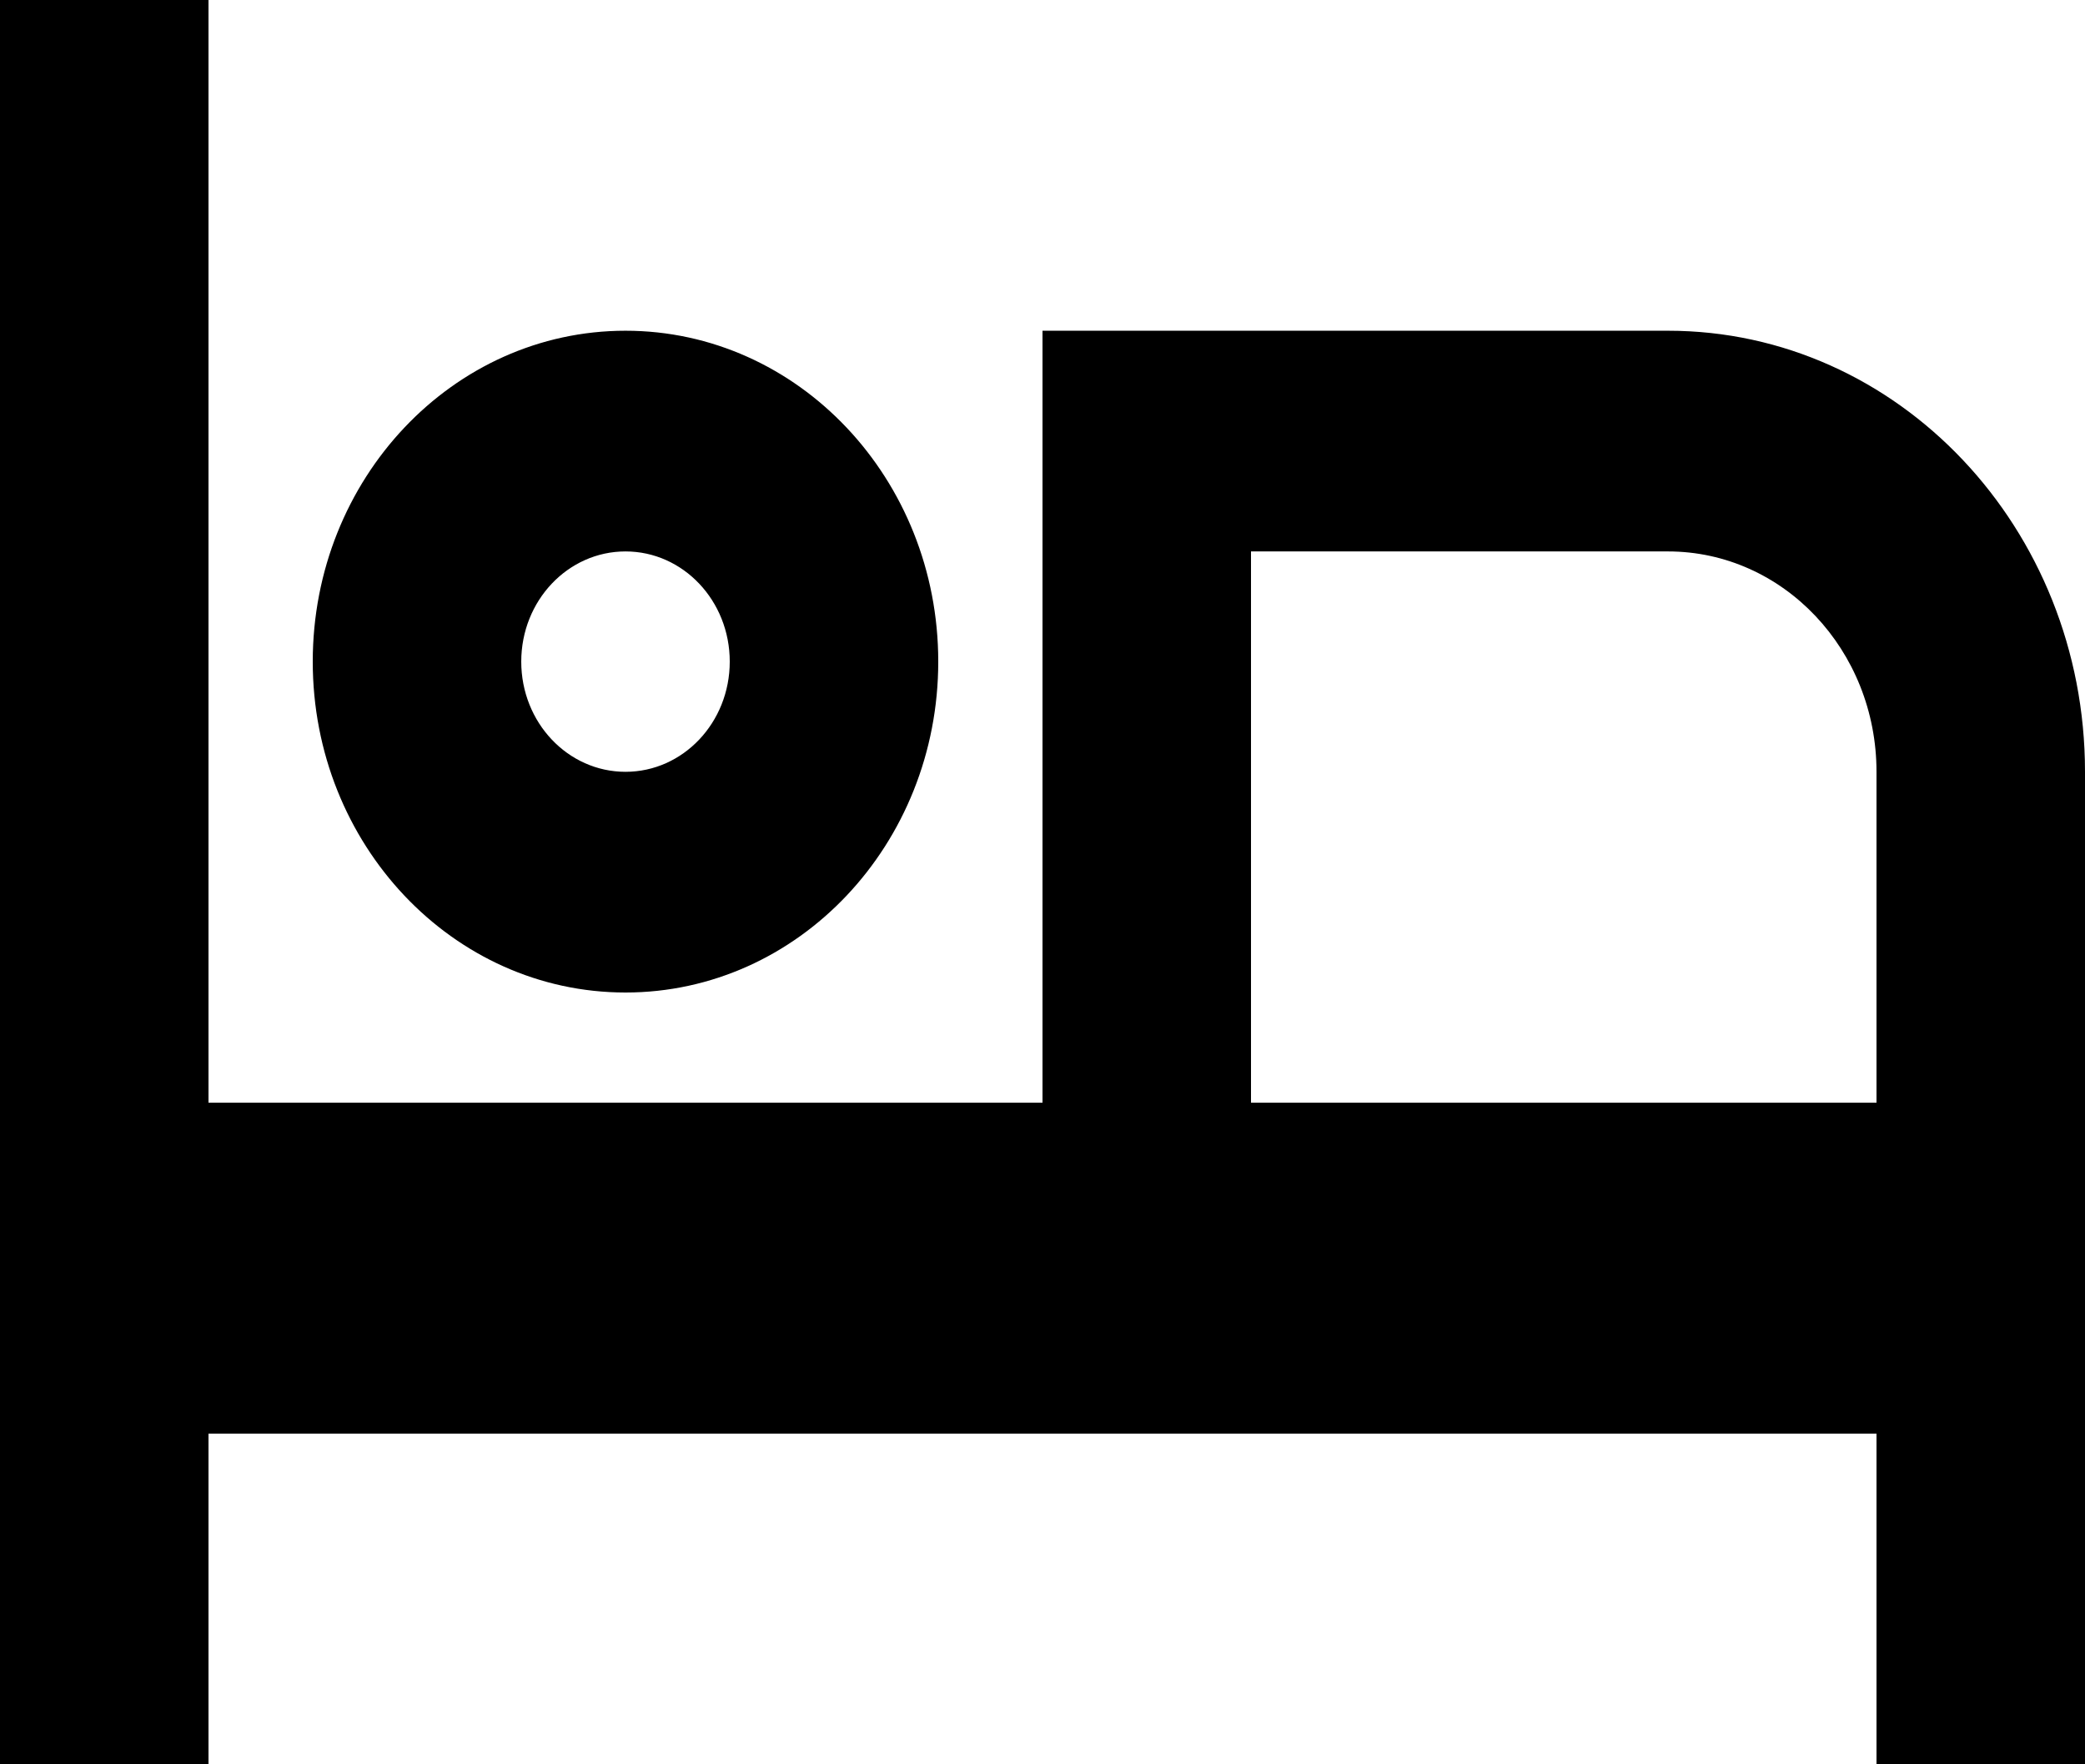 <?xml version="1.0" encoding="UTF-8"?>
<svg width="13px" height="11px" viewBox="0 0 13 11" version="1.1" xmlns="http://www.w3.org/2000/svg" xmlns:xlink="http://www.w3.org/1999/xlink">
    <title>Shape</title>
    <g id="Page-1" stroke="none" stroke-width="1" fill="none" fill-rule="evenodd">
        <g id="Lékařka-online-Vložte-dotaz" transform="translate(-295, -325)" fill="#000000" fill-rule="nonzero">
            <g id="hotel-bed-line" transform="translate(287, 323)">
                <path d="M21,6.812 L21,13 L19.7,13 L19.7,10.938 L9.3,10.938 L9.3,13 L8,13 L8,2 L9.3,2 L9.3,8.875 L14.5,8.875 L14.5,4.062 L18.4,4.062 C19.836,4.062 21,5.294 21,6.812 Z M19.7,8.875 L19.7,6.812 C19.7,6.053 19.118,5.438 18.4,5.438 L15.8,5.438 L15.8,8.875 L19.7,8.875 Z M11.9,6.812 C12.259,6.812 12.55,6.505 12.55,6.125 C12.55,5.745 12.259,5.438 11.9,5.438 C11.541,5.438 11.25,5.745 11.25,6.125 C11.25,6.505 11.541,6.812 11.9,6.812 Z M11.9,8.188 C10.823,8.188 9.95,7.264 9.95,6.125 C9.95,4.986 10.823,4.062 11.9,4.062 C12.977,4.062 13.85,4.986 13.85,6.125 C13.85,7.264 12.977,8.188 11.9,8.188 Z" id="Shape"></path>
            </g>
        </g>
    </g>
</svg>